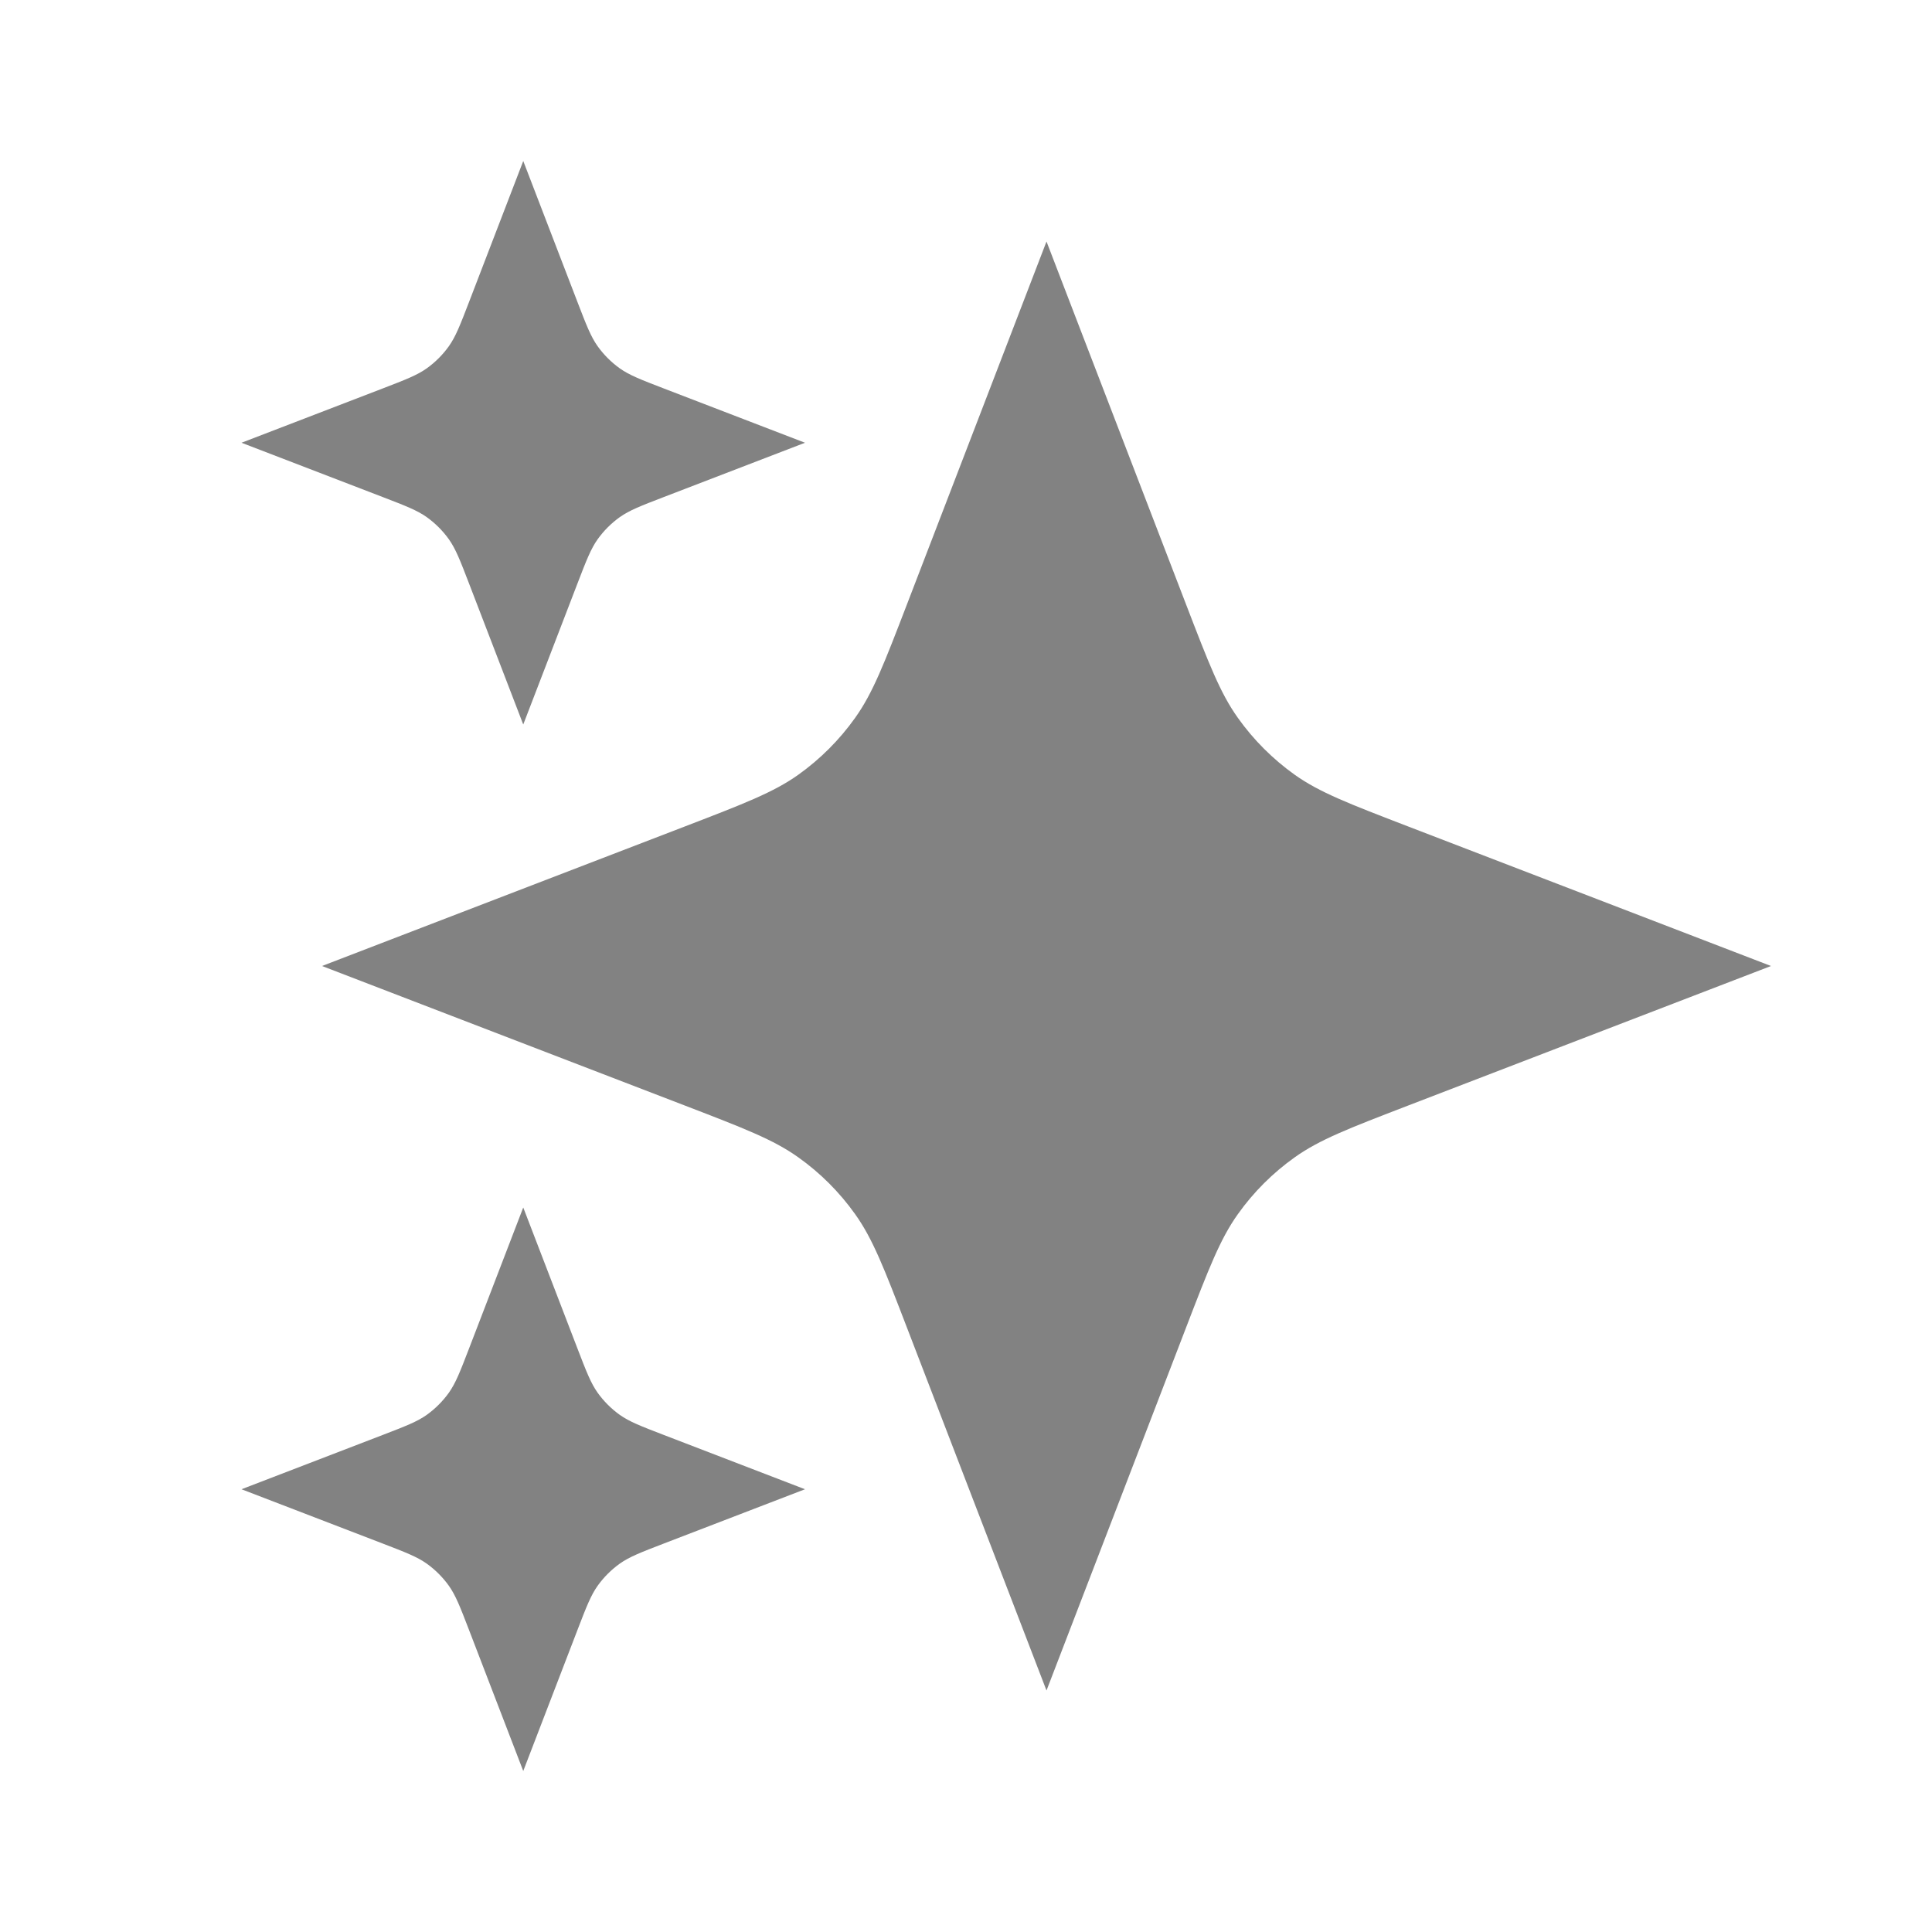 <svg width="24" height="24" viewBox="0 0 24 24" fill="none" xmlns="http://www.w3.org/2000/svg">
<path d="M13 3L14.734 7.509C15.016 8.242 15.157 8.609 15.377 8.917C15.571 9.19 15.81 9.429 16.083 9.624C16.391 9.843 16.758 9.984 17.491 10.266L22 12L17.491 13.734C16.758 14.016 16.391 14.157 16.083 14.377C15.81 14.571 15.571 14.81 15.377 15.083C15.157 15.391 15.016 15.758 14.734 16.491L13 21L11.266 16.491C10.984 15.758 10.843 15.391 10.623 15.083C10.429 14.81 10.19 14.571 9.917 14.377C9.609 14.157 9.242 14.016 8.509 13.734L4 12C4 12 7.776 10.548 8.509 10.266C9.242 9.984 9.609 9.843 9.917 9.624C10.19 9.429 10.429 9.19 10.623 8.917C10.843 8.609 10.984 8.242 11.266 7.509L13 3Z" fill="#828282"/>
<path d="M6.5 2L7.174 3.753C7.284 4.039 7.339 4.181 7.424 4.301C7.5 4.407 7.593 4.5 7.699 4.576C7.819 4.661 7.961 4.716 8.247 4.826L10 5.5L8.247 6.174C7.961 6.284 7.819 6.339 7.699 6.424C7.593 6.5 7.5 6.593 7.424 6.699C7.339 6.819 7.284 6.961 7.174 7.247L6.5 9L5.826 7.247C5.716 6.961 5.661 6.819 5.576 6.699C5.5 6.593 5.407 6.5 5.301 6.424C5.181 6.339 5.039 6.284 4.753 6.174L3 5.5C3 5.5 4.468 4.935 4.753 4.826C5.039 4.716 5.181 4.661 5.301 4.576C5.407 4.5 5.5 4.407 5.576 4.301C5.661 4.181 5.716 4.039 5.826 3.753L6.5 2Z" fill="#828282"/>
<path d="M6.5 15L7.174 16.753C7.284 17.039 7.339 17.181 7.424 17.301C7.5 17.407 7.593 17.5 7.699 17.576C7.819 17.661 7.961 17.716 8.247 17.826L10 18.5L8.247 19.174C7.961 19.284 7.819 19.339 7.699 19.424C7.593 19.5 7.5 19.593 7.424 19.699C7.339 19.819 7.284 19.961 7.174 20.247L6.5 22L5.826 20.247C5.716 19.961 5.661 19.819 5.576 19.699C5.5 19.593 5.407 19.5 5.301 19.424C5.181 19.339 5.039 19.284 4.753 19.174L3 18.5C3 18.5 4.468 17.935 4.753 17.826C5.039 17.716 5.181 17.661 5.301 17.576C5.407 17.5 5.5 17.407 5.576 17.301C5.661 17.181 5.716 17.039 5.826 16.753L6.5 15Z" fill="#828282"/>
</svg>
